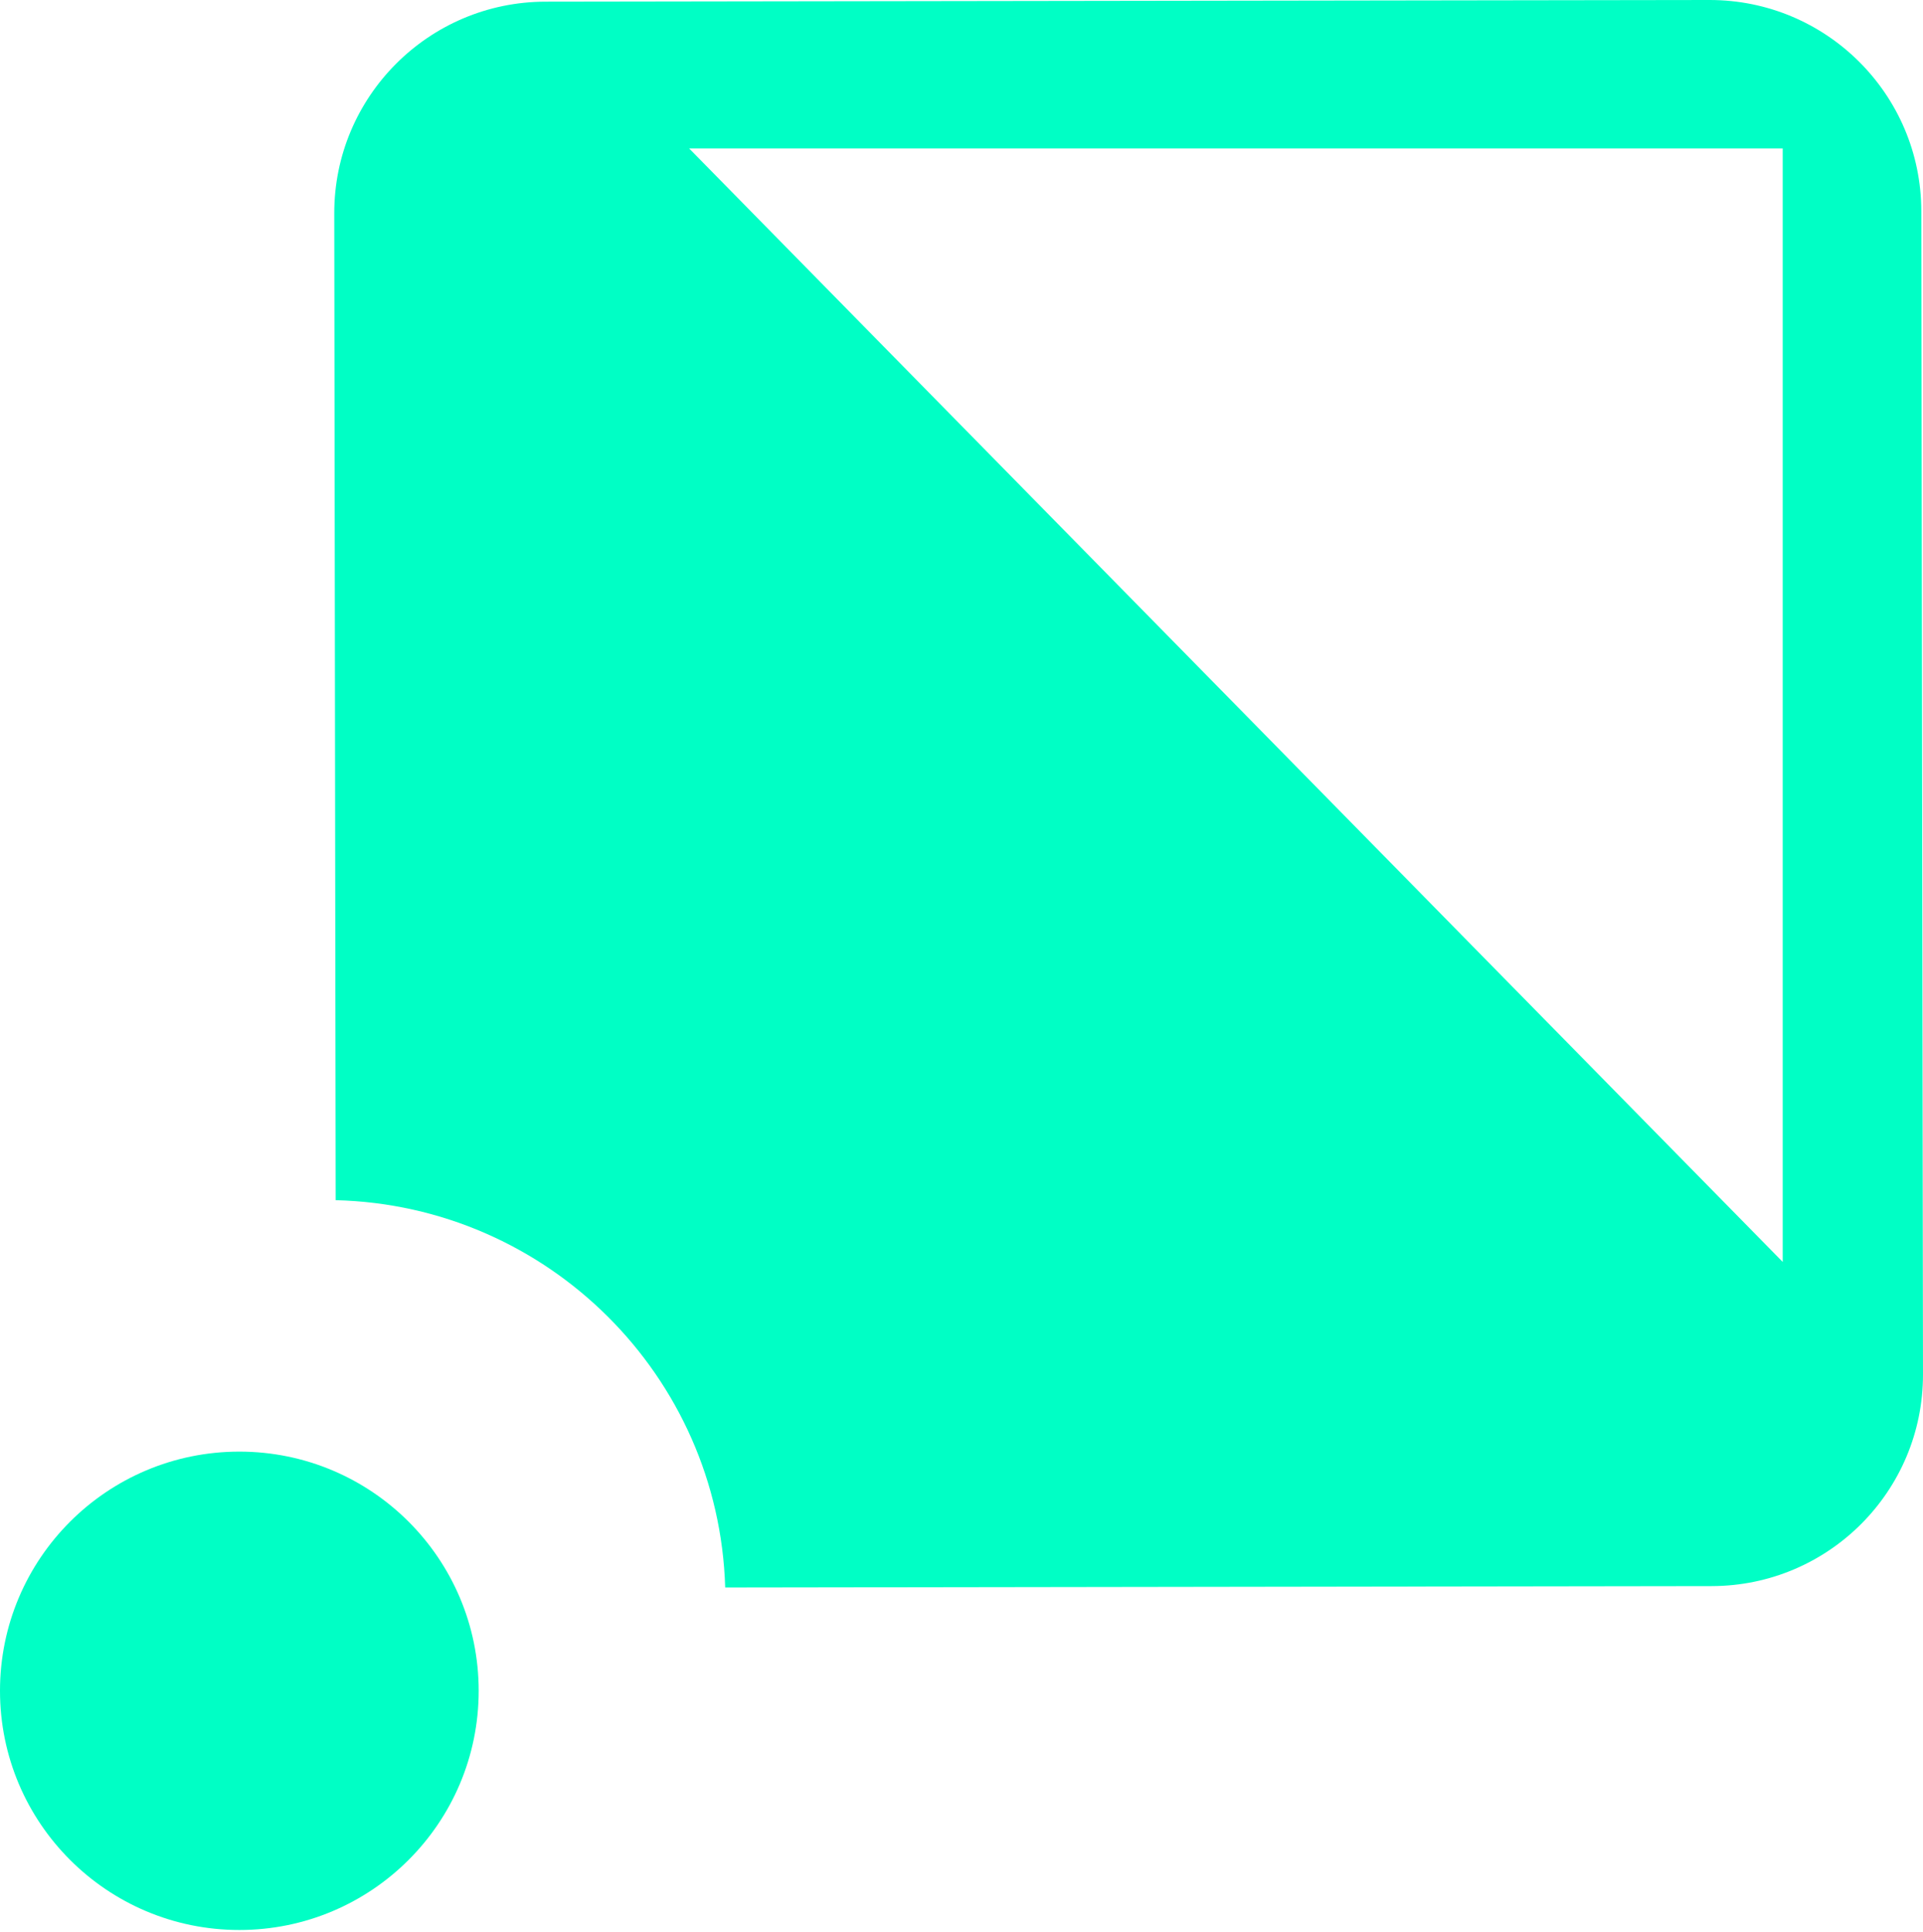 <svg width="466" height="468" viewBox="0 0 466 468" fill="none" xmlns="http://www.w3.org/2000/svg">
<path d="M58 467.563C90.032 467.563 116 441.62 116 409.617C116 377.615 90.032 351.671 58 351.671C25.968 351.671 0 377.615 0 409.617C0 441.62 25.968 467.563 58 467.563Z" fill="#00FFC5"/>
<path fill-rule="evenodd" clip-rule="evenodd" d="M175.735 384.594C174.207 333.304 132.744 292.035 81.344 290.759L81 51.712C80.959 23.416 103.885 0.445 132.206 0.405L414.24 5.39355e-05C442.561 -0.041 465.552 22.864 465.593 51.16L465.998 332.944C466.039 361.24 443.113 384.211 414.792 384.251L175.735 384.594ZM432 305.714L167 35.966H432V305.714Z" fill="#00FFC5"/>
</svg>
